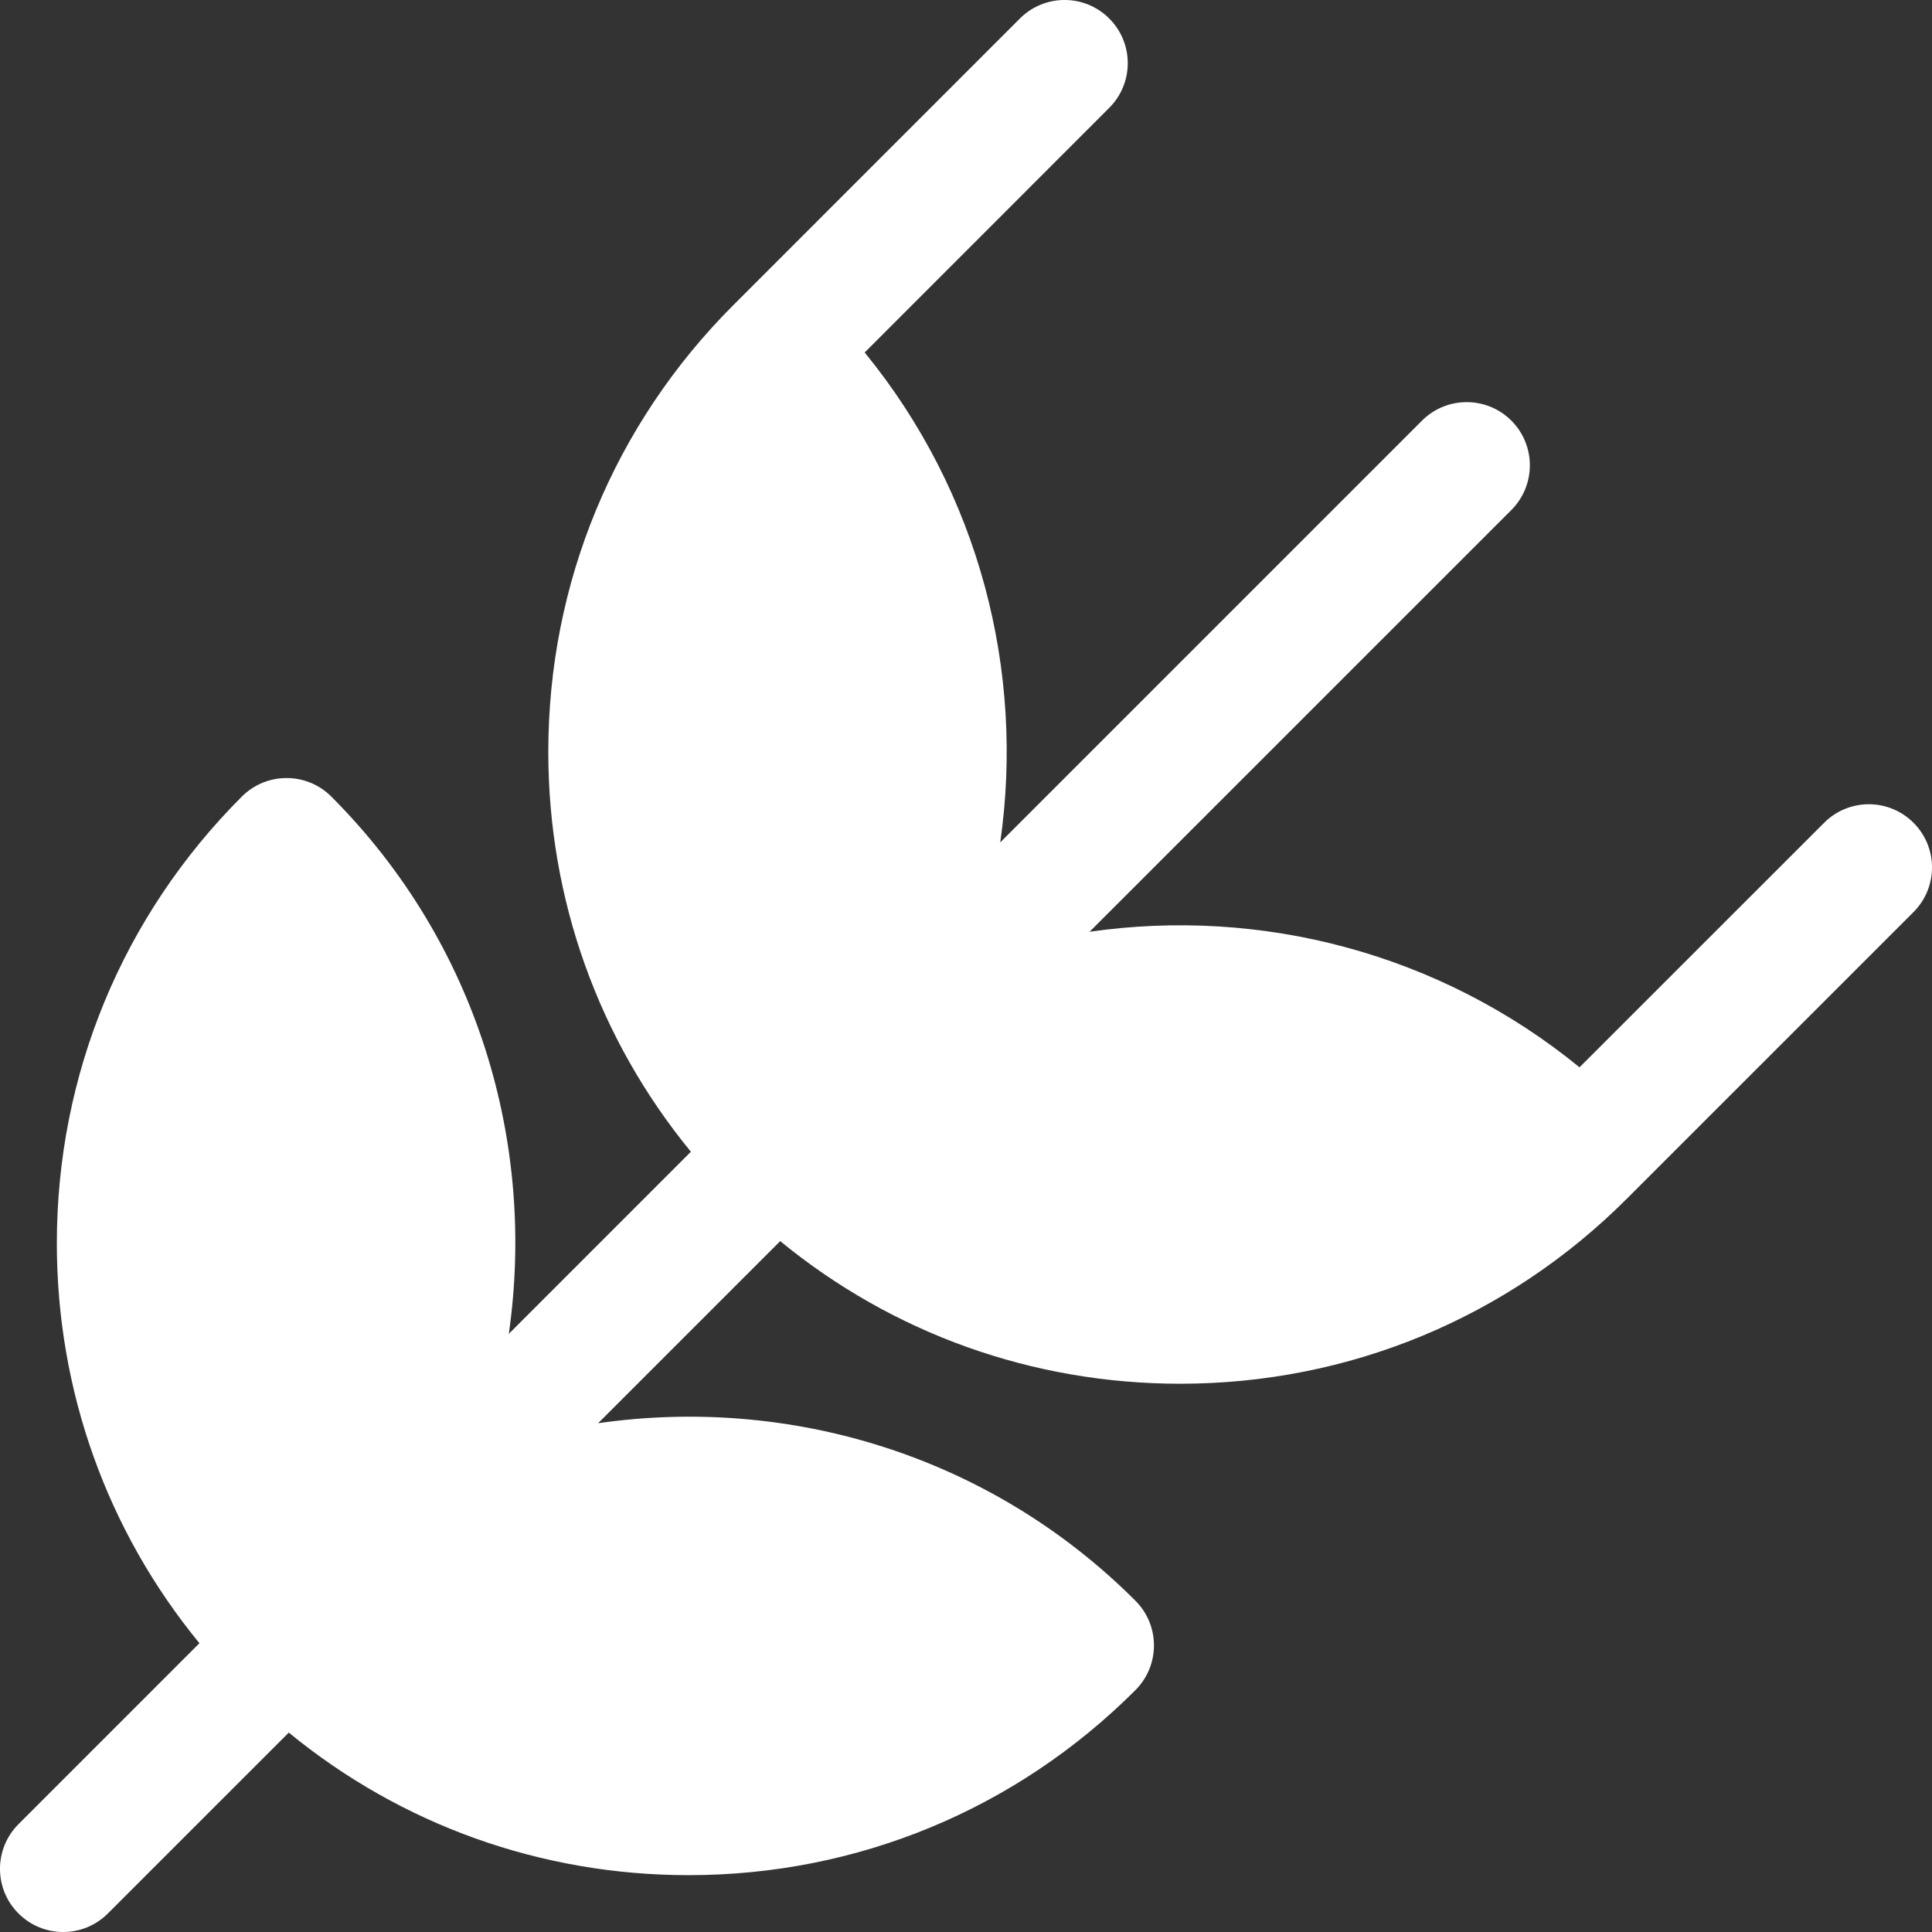 <svg width="50" height="50" viewBox="0 0 50 50" fill="none" xmlns="http://www.w3.org/2000/svg">
<rect x="0" y="0" width="50" height="50" fill="#333333" stroke="none"/>
<path d="M49.521 21.293C48.882 20.654 47.847 20.654 47.209 21.293L40.878 27.622C37.239 24.65 32.618 23.479 28.198 24.114L39.114 13.199C39.752 12.56 39.752 11.525 39.114 10.886C38.475 10.248 37.44 10.248 36.801 10.886L25.886 21.801C26.521 17.382 25.351 12.76 22.378 9.122L28.707 2.791C29.346 2.153 29.346 1.118 28.707 0.479C28.069 -0.16 27.034 -0.16 26.395 0.479L18.979 7.896C15.891 10.984 14.19 15.091 14.19 19.458C14.19 23.276 15.49 26.894 17.88 29.807L13.168 34.52C13.876 29.59 12.357 24.399 8.573 20.614C7.934 19.976 6.899 19.976 6.26 20.614C3.172 23.703 1.471 27.81 1.471 32.177C1.471 35.995 2.771 39.613 5.161 42.526L0.479 47.209C-0.16 47.848 -0.16 48.883 0.479 49.521C1.118 50.16 2.152 50.16 2.791 49.521L7.474 44.839C10.387 47.229 14.005 48.529 17.823 48.529C22.19 48.529 26.297 46.828 29.385 43.74C30.024 43.101 30.024 42.066 29.385 41.427C25.6 37.643 20.409 36.124 15.479 36.833L20.192 32.12C23.105 34.51 26.723 35.811 30.541 35.811C34.908 35.811 39.016 34.11 42.104 31.021L49.521 23.605C50.16 22.966 50.16 21.932 49.521 21.293Z" fill="white"/>
</svg>
